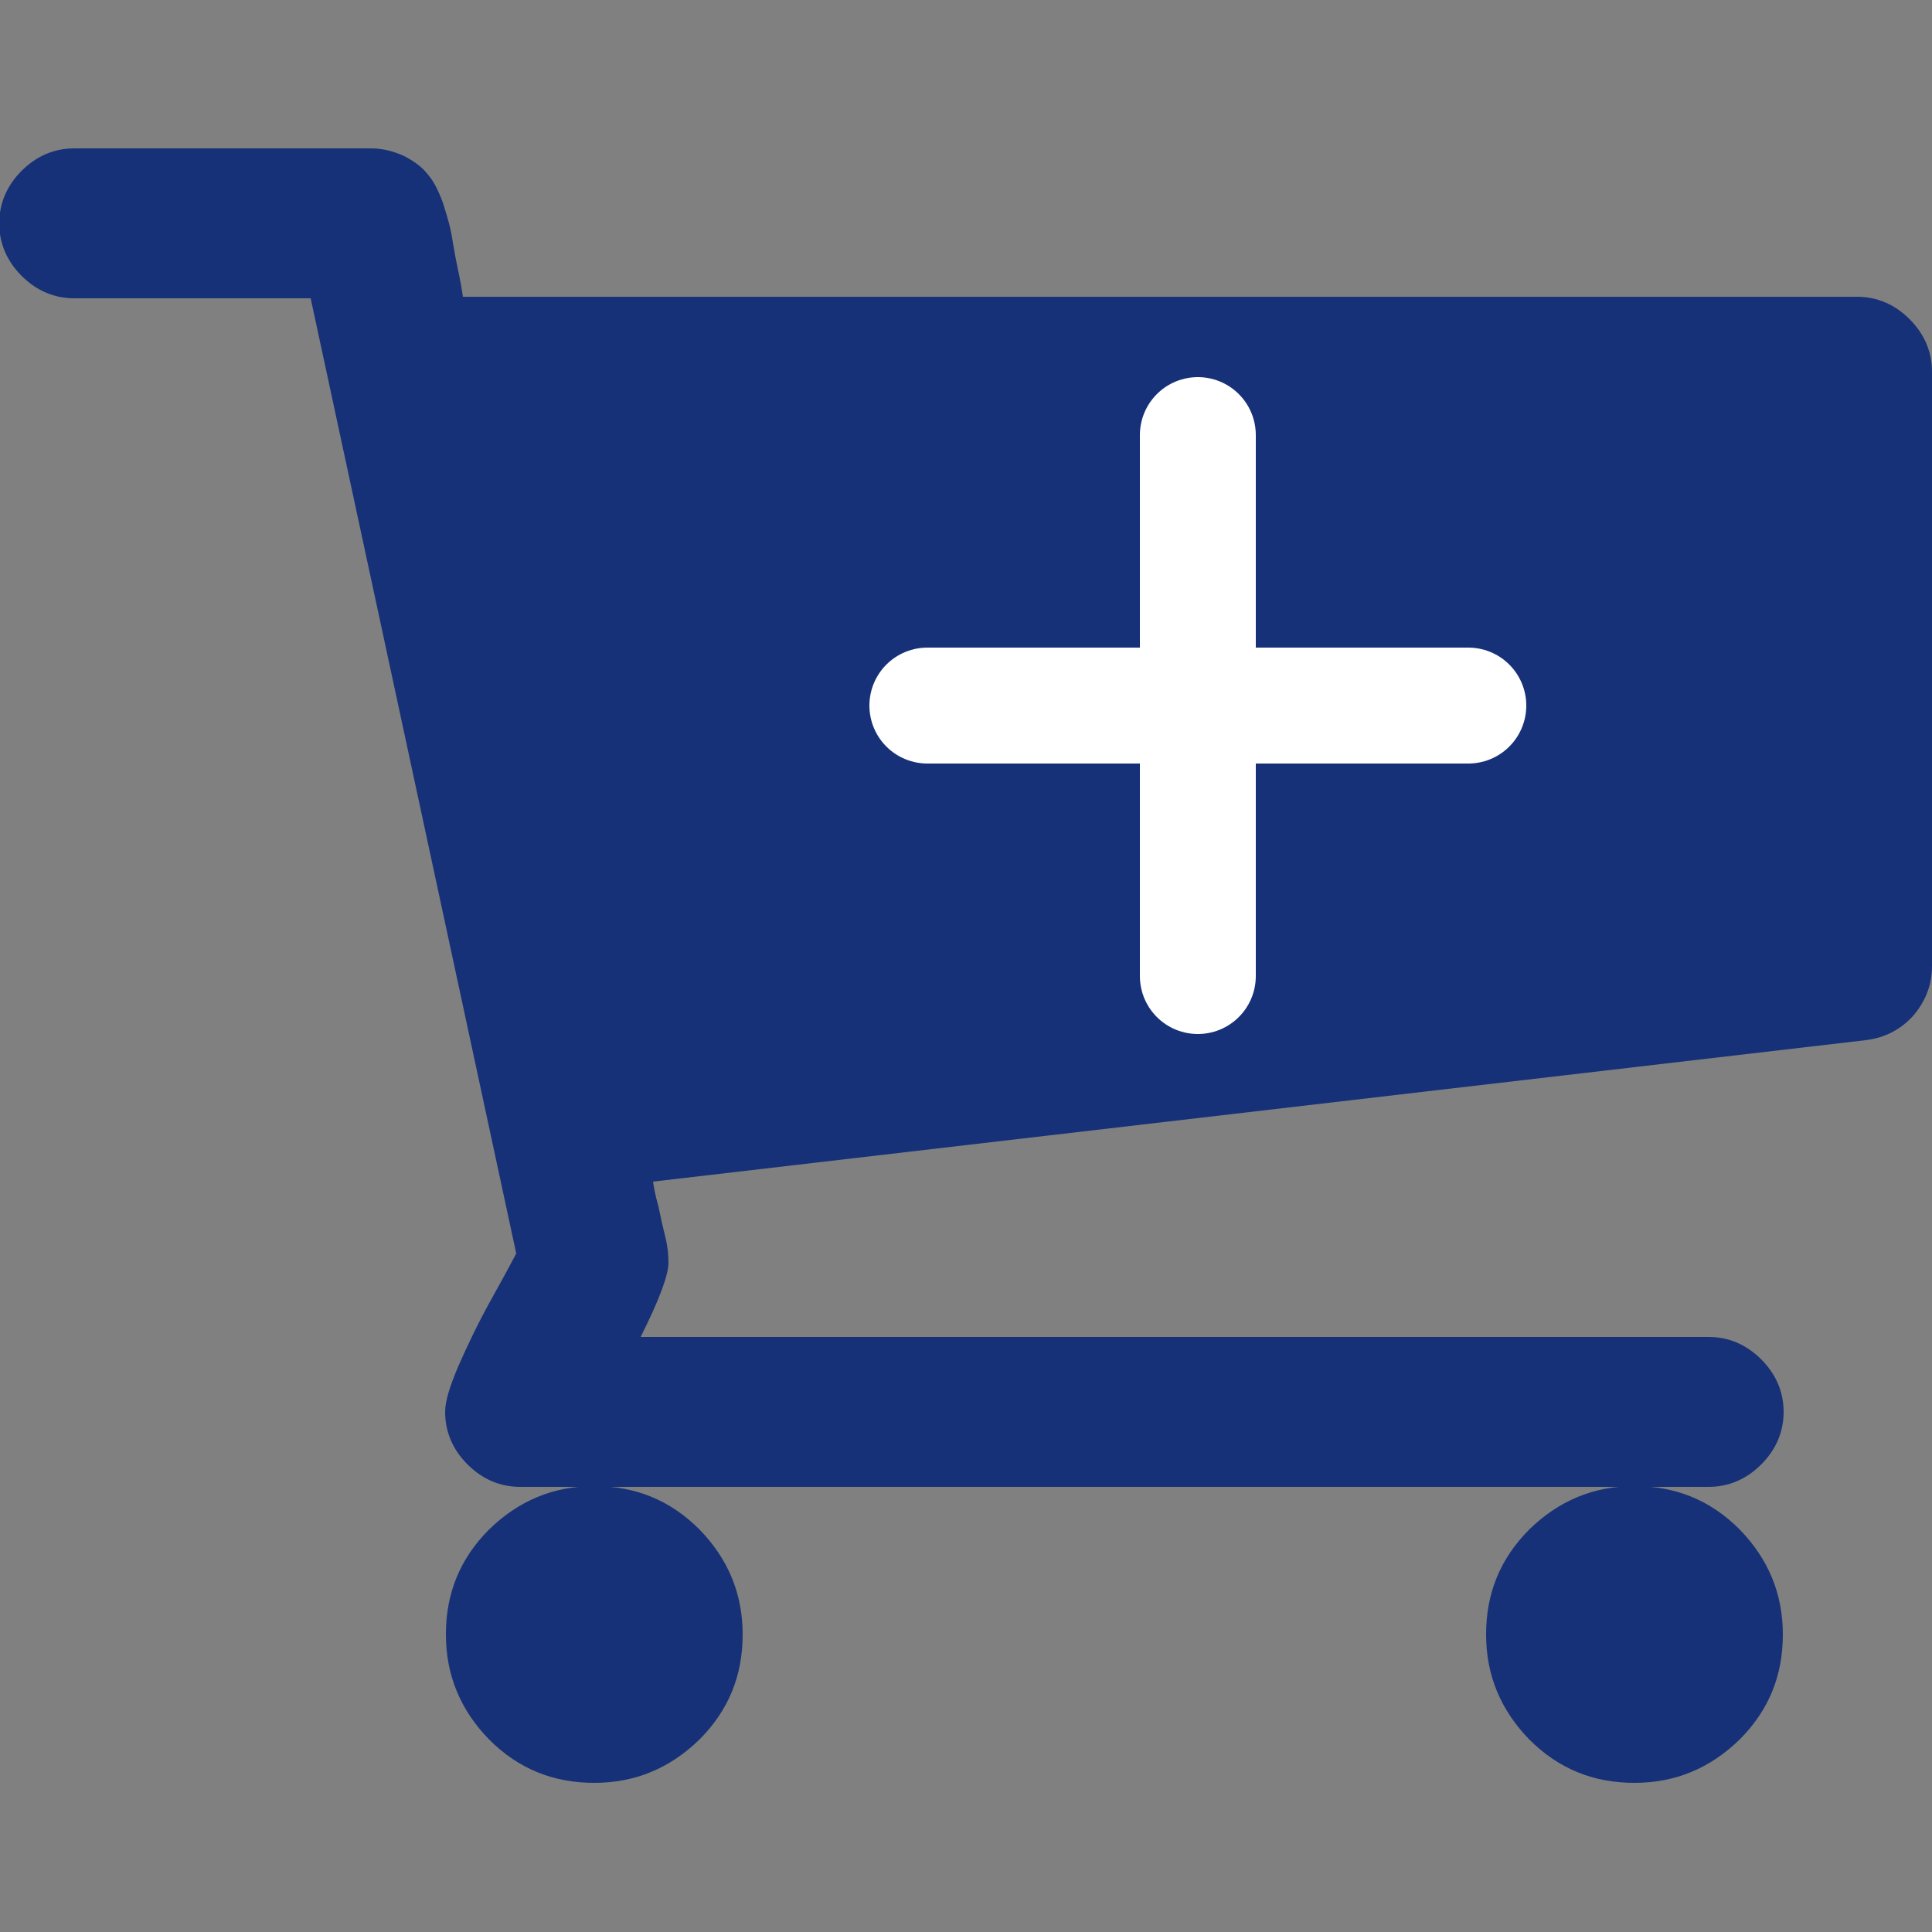 <?xml version="1.0" encoding="UTF-8"?>
<svg id="_레이어_2" data-name="레이어 2" xmlns="http://www.w3.org/2000/svg" viewBox="0 0 25 25">
  <rect x="0" y="0" width="25" height="25" fill="#808080" stroke="none"/>
  <defs>
    <style>
      .cls-1 {
        stroke: #fff;
        stroke-linecap: round;
        stroke-linejoin: round;
        stroke-width: 1.5px;
      }

      .cls-1, .cls-2 {
        fill: none;
      }

      .cls-3 {
        fill: #163177;
      }
    </style>
  </defs>
  <g id="_레이어_1-2" data-name="레이어 1">
    <g>
      <rect class="cls-2" width="25" height="25"/>
      <g>
        <g>
          <path class="cls-3" d="M19.23,21.15c0,.53,.19,.98,.56,1.36,.38,.38,.83,.56,1.36,.56s.98-.19,1.36-.56c.38-.38,.56-.83,.56-1.36s-.19-.98-.56-1.36c-.38-.38-.83-.56-1.36-.56s-.98,.19-1.36,.56c-.38,.38-.56,.83-.56,1.36Z"/>
          <path class="cls-3" d="M24.71,4.13c-.19-.19-.42-.29-.68-.29H5.99c-.01-.07-.03-.2-.07-.38-.04-.19-.06-.33-.08-.44-.02-.11-.06-.24-.11-.4-.06-.16-.12-.28-.2-.37-.07-.09-.18-.17-.3-.23-.13-.06-.27-.1-.43-.1H.96c-.26,0-.49,.1-.68,.29-.19,.19-.29,.42-.29,.68s.1,.49,.29,.68c.19,.19,.42,.29,.68,.29h3.06l2.66,12.36s-.12,.23-.31,.57c-.19,.34-.33,.64-.44,.89-.11,.26-.17,.45-.17,.59,0,.26,.1,.49,.29,.68,.19,.19,.42,.29,.68,.29h15.38c.26,0,.49-.1,.68-.29,.19-.19,.29-.42,.29-.68s-.1-.49-.29-.68c-.19-.19-.42-.29-.68-.29H8.29c.24-.48,.36-.8,.36-.96,0-.1-.01-.21-.04-.33s-.06-.25-.09-.4c-.04-.14-.06-.25-.07-.32l15.69-1.83c.25-.03,.46-.14,.62-.32,.16-.19,.24-.4,.24-.64V4.81c0-.26-.1-.49-.29-.68Z"/>
          <path class="cls-3" d="M5.77,21.15c0,.53,.19,.98,.56,1.36,.38,.38,.83,.56,1.36,.56s.98-.19,1.36-.56c.38-.38,.56-.83,.56-1.36s-.19-.98-.56-1.36c-.38-.38-.83-.56-1.36-.56s-.98,.19-1.36,.56c-.38,.38-.56,.83-.56,1.36Z"/>
        </g>
        <g>
          <line class="cls-1" x1="15.5" y1="5.63" x2="15.5" y2="12.63"/>
          <line class="cls-1" x1="19" y1="9.13" x2="12" y2="9.13"/>
        </g>
      </g>
    </g>
  </g>
</svg>